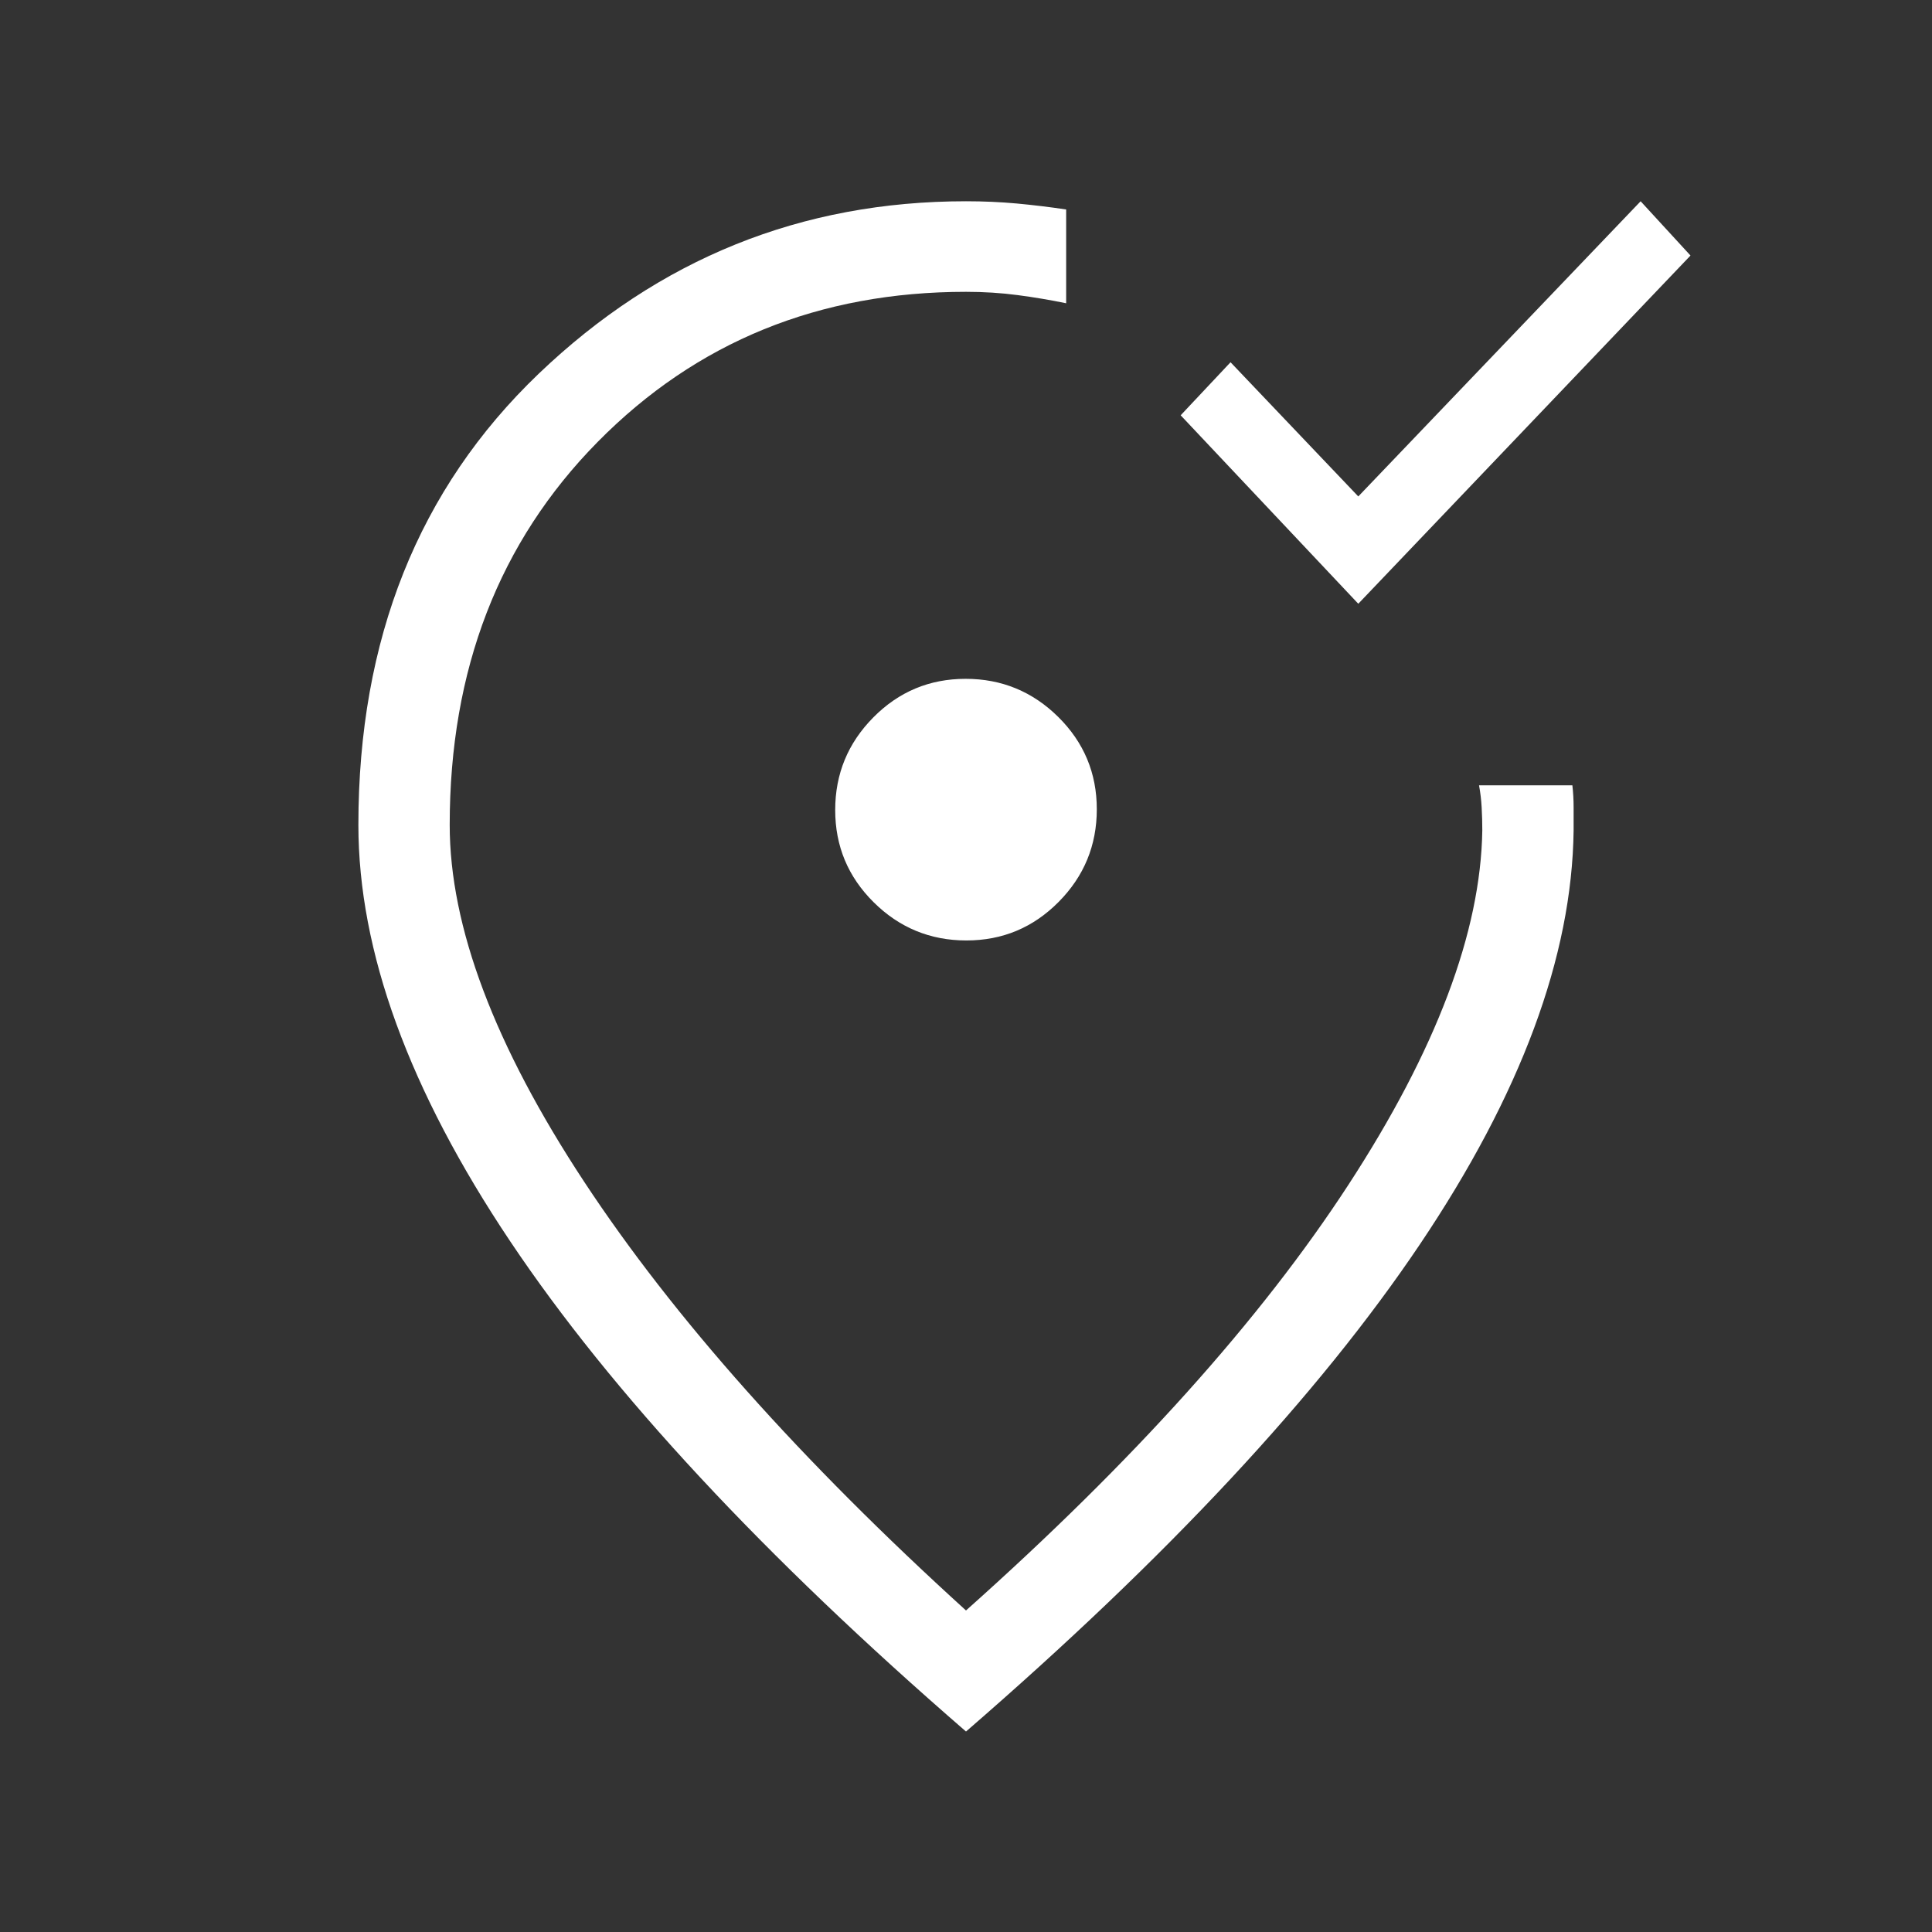 <svg width="64" height="64" viewBox="0 0 64 64" fill="none" xmlns="http://www.w3.org/2000/svg">
<rect x="0" y="0" width="64" height="64" fill="#333333" stroke="none"/>
<path d="M32 57.359C25.289 51.544 20.256 46.132 16.903 41.123C13.549 36.114 11.872 31.516 11.872 27.328C11.872 21.174 13.863 16.192 17.843 12.382C21.825 8.572 26.544 6.667 32 6.667C32.584 6.667 33.144 6.692 33.679 6.741C34.215 6.791 34.761 6.856 35.318 6.939V10.046C34.788 9.937 34.251 9.846 33.707 9.775C33.162 9.703 32.593 9.667 32 9.667C27.137 9.667 23.071 11.323 19.801 14.637C16.532 17.951 14.897 22.181 14.897 27.328C14.897 30.695 16.38 34.632 19.346 39.139C22.312 43.644 26.53 48.381 32 53.349C37.535 48.415 41.757 43.717 44.664 39.254C47.572 34.791 49.051 30.875 49.103 27.508C49.103 27.255 49.096 27.002 49.082 26.749C49.068 26.496 49.039 26.251 48.995 26.015H52.087C52.114 26.251 52.128 26.496 52.128 26.749V27.508C52.077 31.679 50.379 36.251 47.033 41.225C43.688 46.2 38.677 51.578 32 57.359ZM32.013 31.154C33.208 31.154 34.227 30.728 35.069 29.877C35.912 29.026 36.333 28.003 36.333 26.808C36.333 25.613 35.908 24.594 35.057 23.751C34.206 22.909 33.182 22.487 31.987 22.487C30.792 22.487 29.773 22.913 28.931 23.764C28.088 24.615 27.667 25.638 27.667 26.833C27.667 28.028 28.092 29.047 28.943 29.89C29.794 30.733 30.818 31.154 32.013 31.154Z" fill="white"/>
<path d="M39.111 13.757L44.995 20L56 8.465L54.348 6.667L44.995 16.445L40.763 12L39.111 13.757Z" fill="white"/>
</svg>
